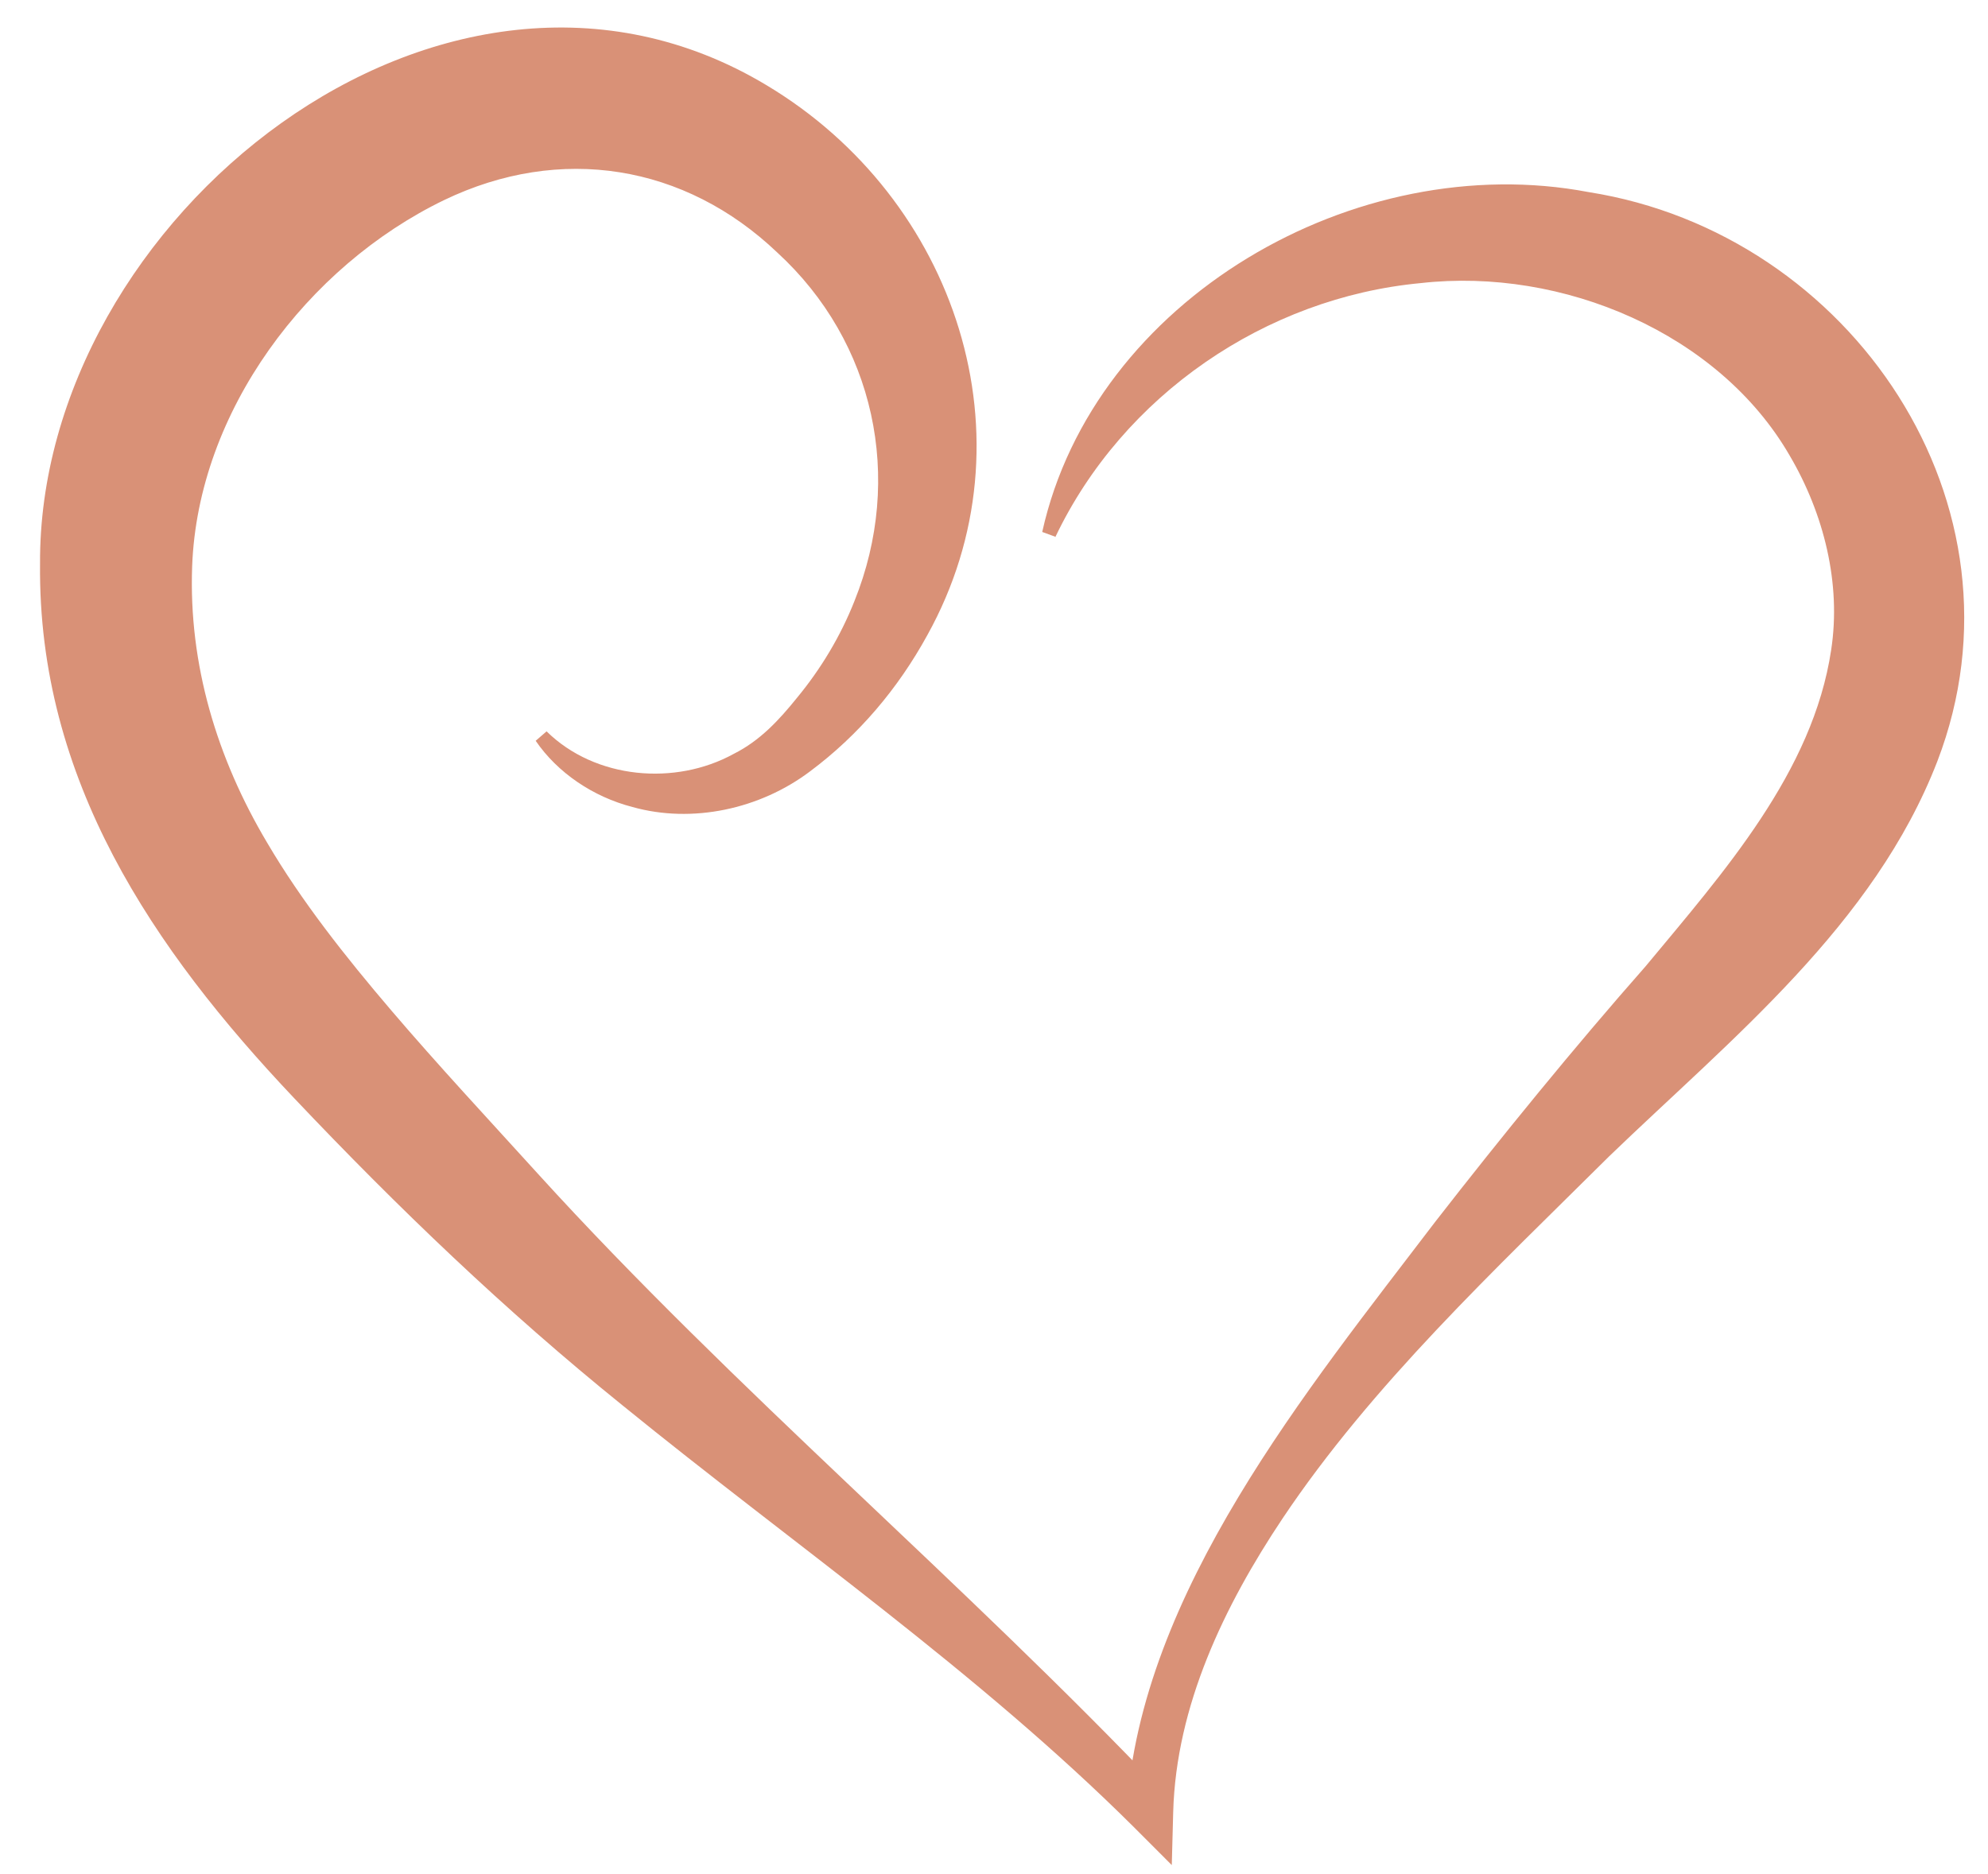 <svg width="35" height="33" viewBox="0 0 35 33" fill="none" xmlns="http://www.w3.org/2000/svg">
<path d="M18.58 9.456C19.771 6.958 22.283 5.241 25.012 4.985C27.511 4.703 30.265 5.869 31.508 8.021C32.111 9.046 32.418 10.277 32.239 11.443C31.918 13.595 30.342 15.363 28.971 17.016C27.728 18.426 26.434 20.015 25.268 21.514C23.026 24.461 20.079 28.036 19.835 31.88L20.527 31.61C16.965 27.856 12.929 24.474 9.47 20.668C8.598 19.707 7.714 18.759 6.894 17.798C6.074 16.837 5.305 15.863 4.703 14.838C3.819 13.352 3.319 11.699 3.383 9.969C3.486 7.24 5.408 4.69 7.817 3.524C9.867 2.537 12.058 2.896 13.685 4.447C15.402 6.023 15.915 8.419 15.043 10.584C14.8 11.199 14.454 11.776 14.031 12.288C13.711 12.685 13.378 13.044 12.916 13.275C11.891 13.839 10.482 13.723 9.623 12.878L9.431 13.044C9.816 13.608 10.443 14.031 11.135 14.21C12.186 14.505 13.378 14.249 14.262 13.582C15.12 12.942 15.812 12.122 16.325 11.186C18.247 7.727 16.837 3.498 13.493 1.499C7.817 -1.909 0.667 3.87 0.705 9.931C0.667 13.723 2.691 16.709 5.177 19.335C7.009 21.27 8.893 23.077 10.956 24.743C13.98 27.203 17.209 29.432 19.964 32.174L20.63 32.841L20.655 31.905C20.707 30.035 21.552 28.279 22.578 26.741C24.154 24.384 26.319 22.359 28.331 20.36C30.483 18.285 32.995 16.286 34.109 13.403C35.839 8.893 32.597 4.113 27.972 3.383C23.872 2.601 19.259 5.267 18.349 9.367L18.593 9.456H18.58Z" fill="#D99177"/>
</svg>
